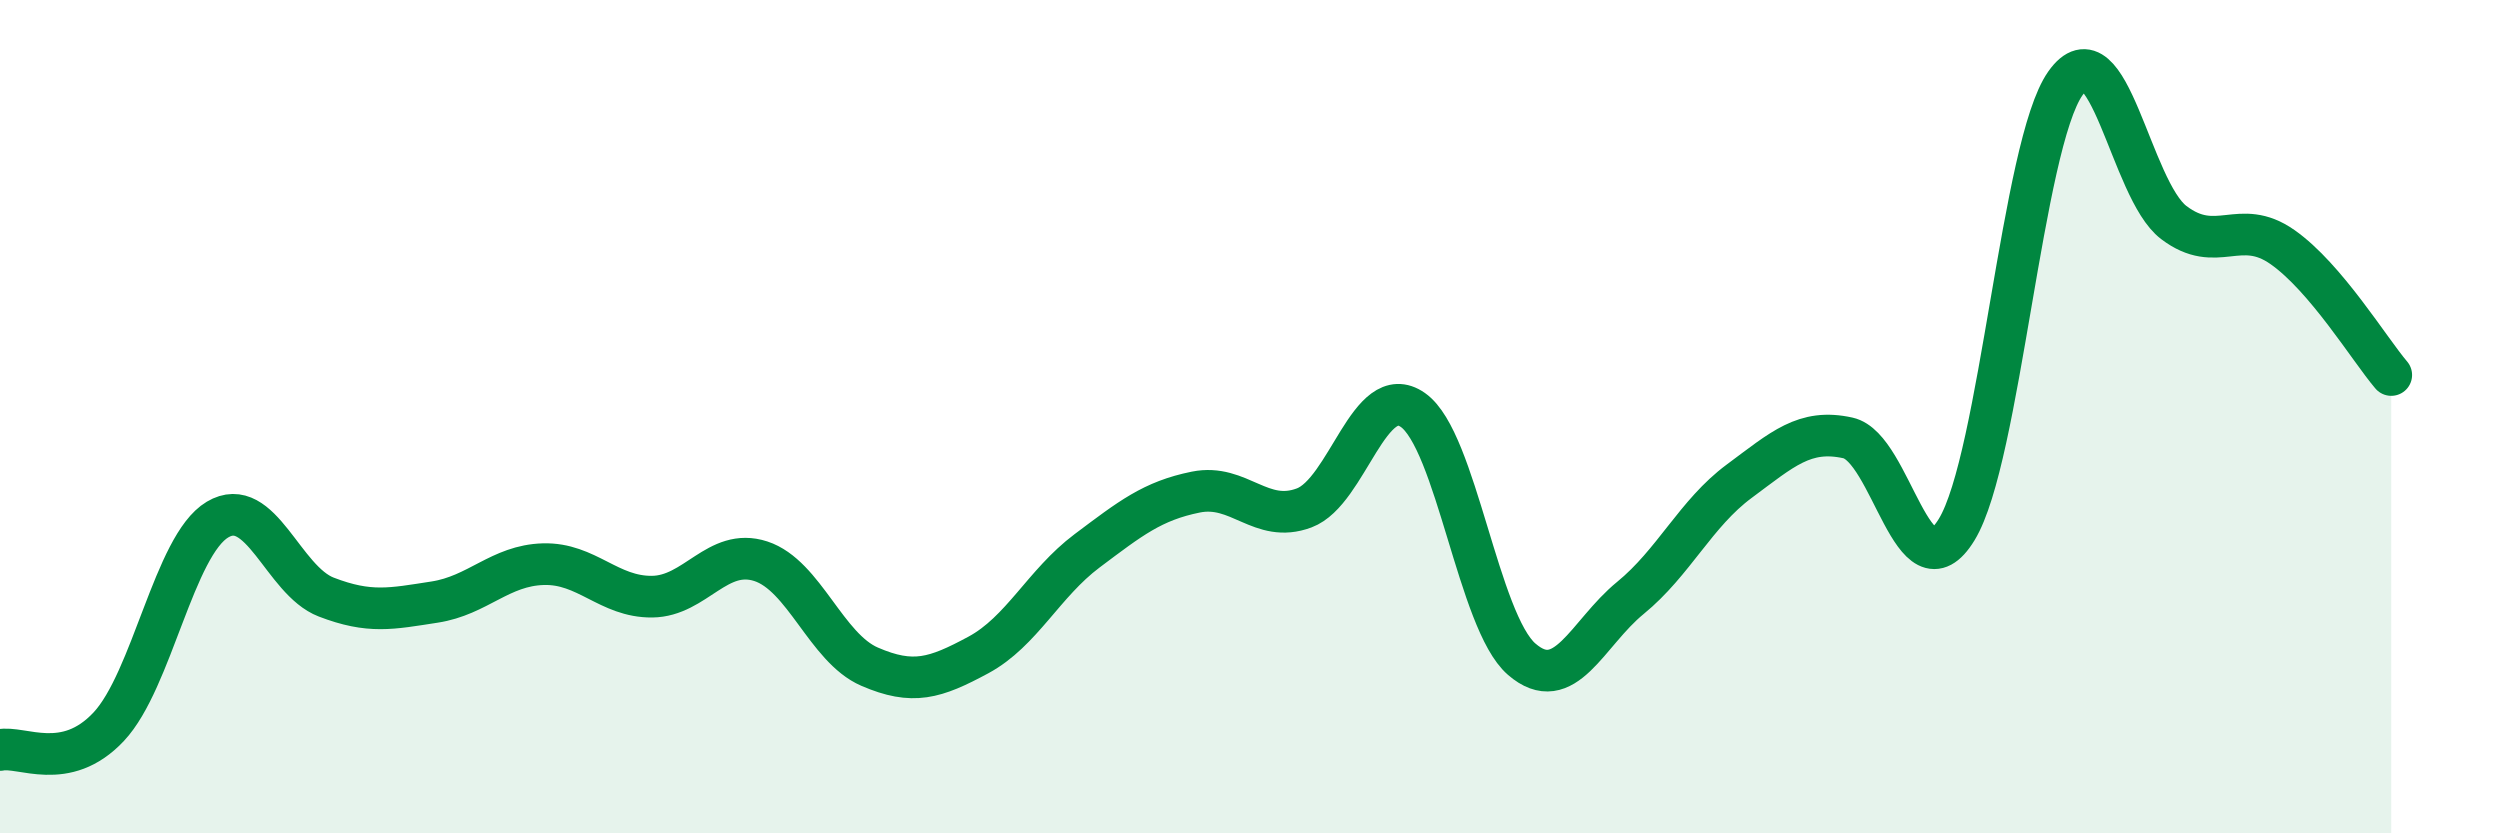 
    <svg width="60" height="20" viewBox="0 0 60 20" xmlns="http://www.w3.org/2000/svg">
      <path
        d="M 0,18 C 0.52,17.89 1.57,18.55 2.61,17.44 C 3.65,16.33 4.18,13.09 5.22,12.47 C 6.26,11.85 6.79,13.93 7.83,14.33 C 8.87,14.73 9.39,14.61 10.43,14.45 C 11.47,14.29 12,13.57 13.04,13.54 C 14.08,13.51 14.61,14.33 15.65,14.32 C 16.69,14.31 17.22,13.13 18.26,13.47 C 19.3,13.81 19.83,15.55 20.87,16 C 21.91,16.45 22.44,16.28 23.48,15.72 C 24.52,15.16 25.05,14 26.09,13.22 C 27.13,12.44 27.66,12.02 28.7,11.81 C 29.74,11.6 30.26,12.58 31.3,12.19 C 32.34,11.8 32.87,9.11 33.91,9.84 C 34.95,10.57 35.48,14.92 36.52,15.82 C 37.56,16.72 38.09,15.2 39.13,14.35 C 40.17,13.5 40.7,12.32 41.74,11.55 C 42.78,10.78 43.31,10.28 44.35,10.51 C 45.39,10.74 45.92,14.41 46.96,12.71 C 48,11.01 48.53,3.47 49.57,2 C 50.61,0.53 51.13,4.55 52.17,5.34 C 53.21,6.13 53.74,5.2 54.78,5.93 C 55.82,6.66 56.87,8.39 57.39,9L57.39 20L0 20Z"
        fill="#008740"
        opacity="0.1"
        stroke-linecap="round"
        stroke-linejoin="round"
      />
      <path
        d="M 0,18 C 0.52,17.89 1.57,18.55 2.61,17.44 C 3.65,16.33 4.18,13.09 5.22,12.47 C 6.26,11.85 6.79,13.93 7.83,14.33 C 8.87,14.73 9.39,14.61 10.43,14.45 C 11.47,14.29 12,13.57 13.04,13.54 C 14.08,13.51 14.61,14.33 15.65,14.32 C 16.69,14.31 17.22,13.13 18.26,13.47 C 19.3,13.81 19.83,15.55 20.87,16 C 21.91,16.45 22.44,16.28 23.48,15.72 C 24.52,15.16 25.05,14 26.09,13.22 C 27.13,12.44 27.66,12.02 28.7,11.81 C 29.74,11.6 30.26,12.58 31.3,12.19 C 32.34,11.8 32.87,9.11 33.91,9.84 C 34.95,10.57 35.48,14.92 36.52,15.82 C 37.56,16.72 38.09,15.2 39.13,14.35 C 40.17,13.5 40.7,12.32 41.74,11.55 C 42.78,10.78 43.31,10.28 44.35,10.51 C 45.39,10.74 45.92,14.41 46.96,12.71 C 48,11.01 48.53,3.47 49.57,2 C 50.61,0.53 51.13,4.55 52.17,5.34 C 53.21,6.13 53.74,5.2 54.78,5.93 C 55.82,6.66 56.87,8.39 57.39,9"
        stroke="#008740"
        stroke-width="1"
        fill="none"
        stroke-linecap="round"
        stroke-linejoin="round"
      />
    </svg>
  